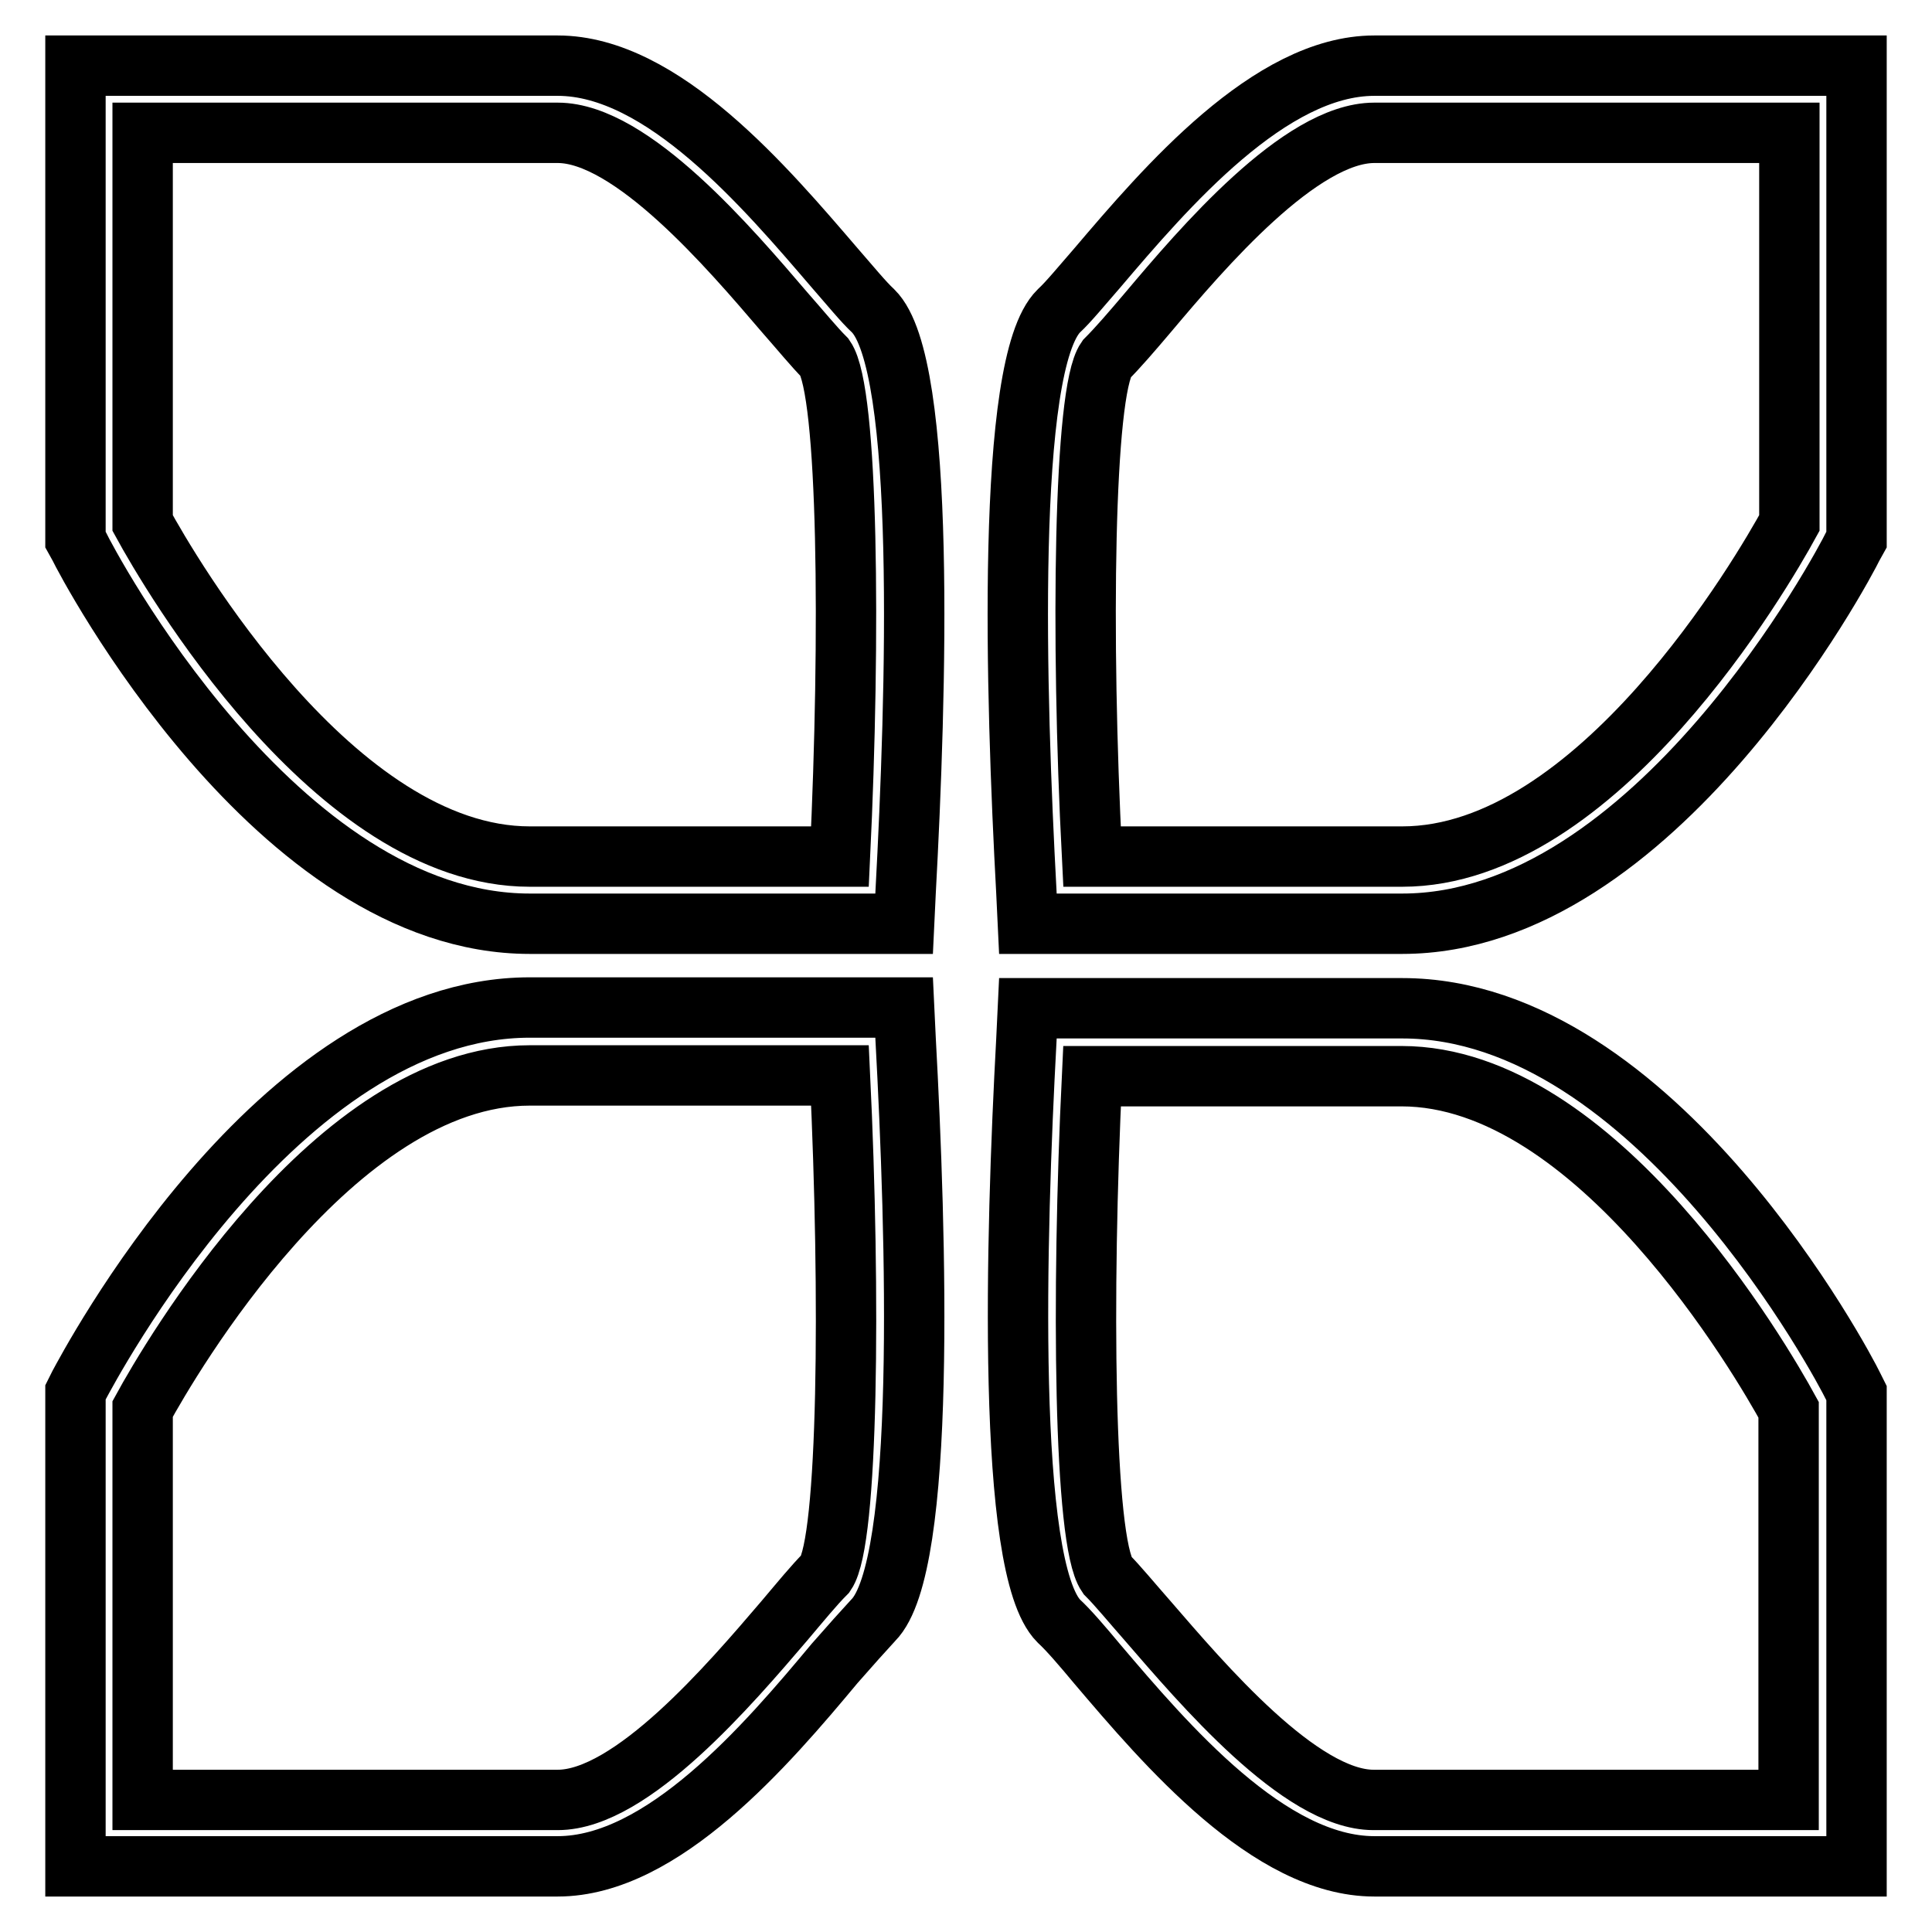 <?xml version="1.0" encoding="utf-8"?>
<!-- Svg Vector Icons : http://www.onlinewebfonts.com/icon -->
<!DOCTYPE svg PUBLIC "-//W3C//DTD SVG 1.1//EN" "http://www.w3.org/Graphics/SVG/1.1/DTD/svg11.dtd">
<svg version="1.1" xmlns="http://www.w3.org/2000/svg" xmlns:xlink="http://www.w3.org/1999/xlink" x="0px" y="0px" viewBox="0 0 256 256" enable-background="new 0 0 256 256" xml:space="preserve">
<g> <path stroke-width="8" fill-opacity="0" stroke="#000000"  d="M18.9,69.3c3.5,6.4,25.4,44.2,51.3,44.2h41.1c1.4-29.2,1.1-61.6-2-66.1c-1.4-1.4-3.2-3.6-5.4-6.1 c-7.1-8.3-20.2-23.7-30-23.7h-55V69.3L18.9,69.3L18.9,69.3z M119.8,122.4H70.2c-33.6,0-58.7-47.9-59.7-50L10,71.5V8.7h63.9 c13.9,0,27.6,16.2,36.7,26.8c2.1,2.4,3.8,4.5,5.1,5.7c7.1,7,5.7,51.2,4.3,77L119.8,122.4L119.8,122.4L119.8,122.4z M18.9,238.5h55 c9.8,0,22.9-15.4,30-23.7c2.2-2.6,4-4.8,5.5-6.3c3-4.4,3.3-36.8,1.9-66H70.2c-25.9,0-47.8,37.8-51.3,44.2V238.5L18.9,238.5 L18.9,238.5z M73.9,247.3H10v-62.8l0.5-1c1.1-2,26.2-50,59.7-50h49.6l0.2,4.2c1.4,25.7,2.8,69.9-4.3,77c-1.2,1.3-3,3.3-5.1,5.7 C101.6,231.2,87.8,247.3,73.9,247.3L73.9,247.3L73.9,247.3z M144.7,113.5h41.1c25.9,0,47.8-37.8,51.3-44.2V17.6h-55 c-9.8,0-22.9,15.4-29.9,23.7c-2.2,2.6-4.1,4.8-5.6,6.3C143.6,51.9,143.2,84.3,144.7,113.5L144.7,113.5L144.7,113.5z M185.8,122.4 h-49.6l-0.2-4.2c-1.4-25.8-2.8-70,4.3-77c1.3-1.2,3-3.3,5.1-5.7c9.1-10.7,22.9-26.8,36.7-26.8H246v62.8l-0.5,0.9 C244.5,74.5,219.3,122.4,185.8,122.4L185.8,122.4L185.8,122.4z M144.7,142.6c-1.4,29.1-1.1,61.6,2,66.1c1.4,1.4,3.2,3.6,5.4,6.1 c7.1,8.2,20.2,23.7,29.9,23.7h55v-51.7c-3.5-6.4-25.4-44.2-51.3-44.2L144.7,142.6L144.7,142.6L144.7,142.6z M246,247.3h-63.9 c-13.9,0-27.6-16.1-36.7-26.8c-2-2.4-3.8-4.5-5.1-5.7c-7-7-5.7-51.2-4.3-77l0.2-4.2h49.6c33.6,0,58.7,47.9,59.7,50l0.5,1L246,247.3 L246,247.3L246,247.3z"/></g>
</svg>